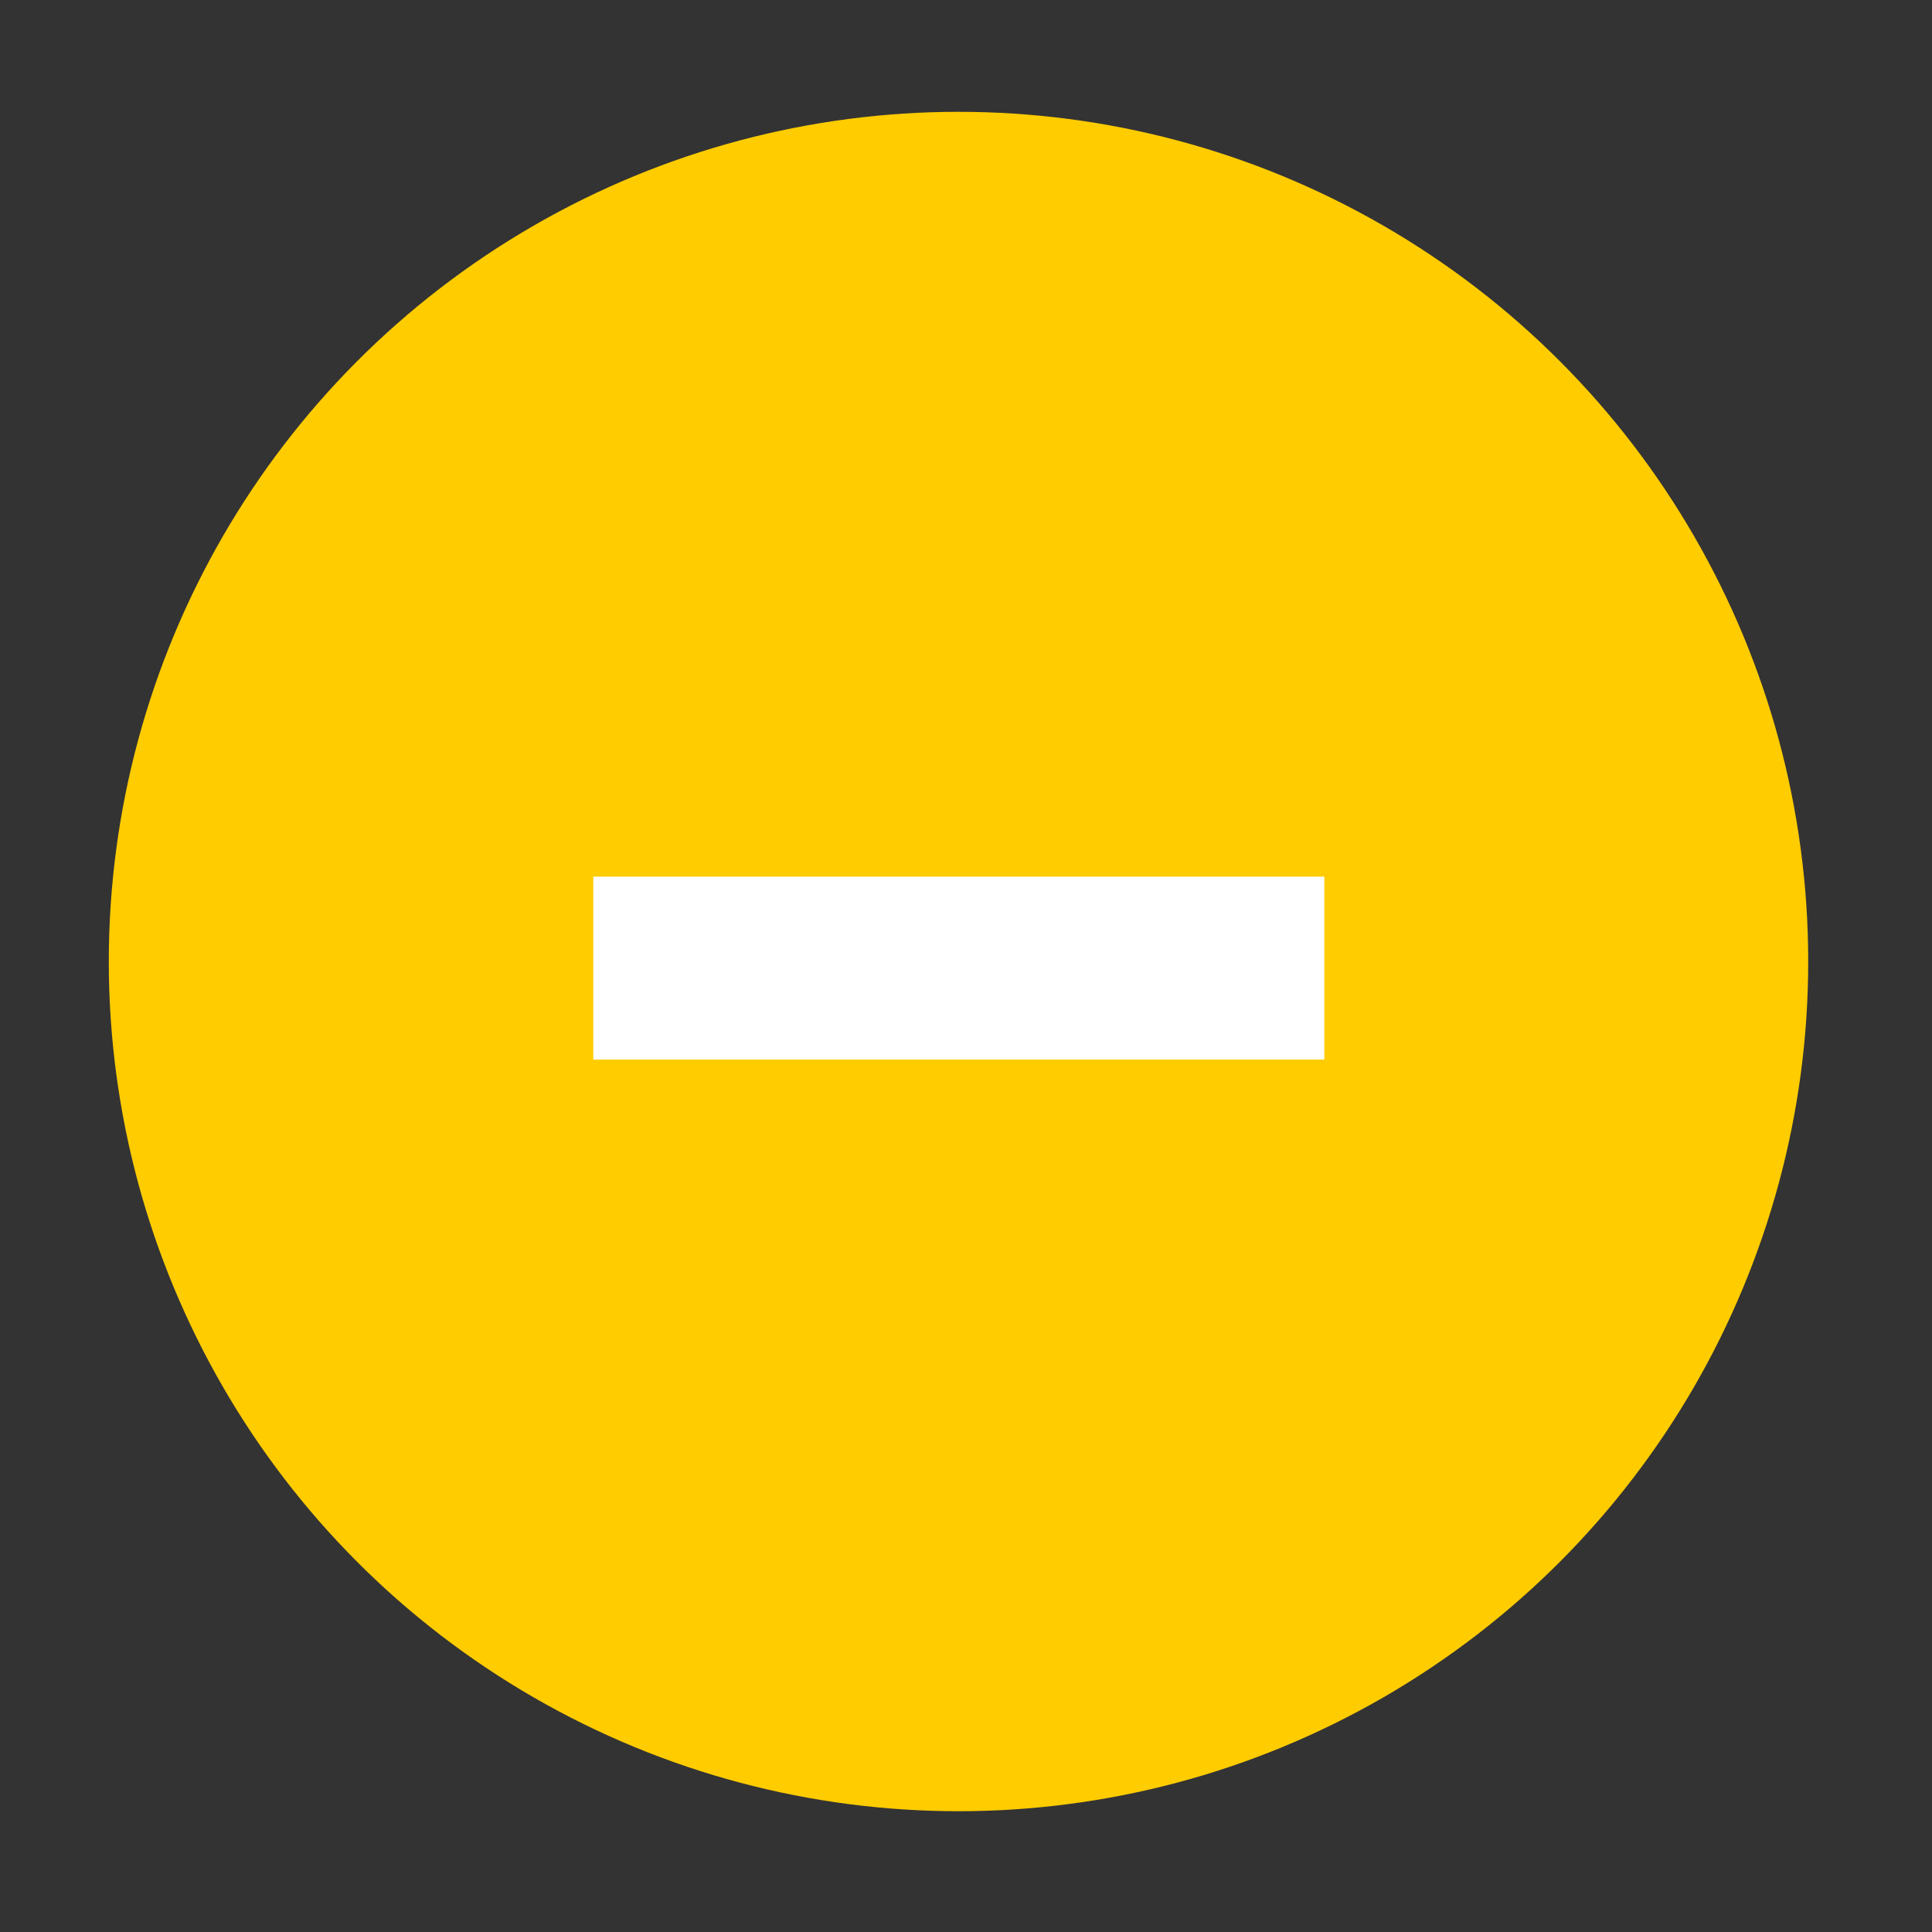 <?xml version="1.0" encoding="UTF-8" standalone="no"?>
<!-- Created with Inkscape (http://www.inkscape.org/) -->

<svg
   xmlns:dc="http://purl.org/dc/elements/1.1/"
   xmlns:cc="http://creativecommons.org/ns#"
   xmlns:rdf="http://www.w3.org/1999/02/22-rdf-syntax-ns#"
   xmlns:svg="http://www.w3.org/2000/svg"
   xmlns="http://www.w3.org/2000/svg"
   xmlns:sodipodi="http://sodipodi.sourceforge.net/DTD/sodipodi-0.dtd"
   xmlns:inkscape="http://www.inkscape.org/namespaces/inkscape"
   width="64"
   height="64"
   viewBox="0 0 64 64"
   id="svg4481"
   version="1.1"
   inkscape:version="0.91 r13725"
   sodipodi:docname="btn_less.svg">
  <rect x="0" y="0" width="64" height="64" fill="#333333" stroke="none"/>
  <defs
     id="defs4483">
    <clipPath
       clipPathUnits="userSpaceOnUse"
       id="clipPath18">
      <path
         inkscape:connector-curvature="0"
         d="m 0,9.988 340,0 0,720 -340,0 0,-720 z"
         id="path20" />
    </clipPath>
    <clipPath
       clipPathUnits="userSpaceOnUse"
       id="clipPath18-4">
      <path
         inkscape:connector-curvature="0"
         d="M 0,6 210,6 210,266 0,266 0,6 Z"
         id="path20-76" />
    </clipPath>
    <clipPath
       clipPathUnits="userSpaceOnUse"
       id="clipPath18-4-5">
      <path
         inkscape:connector-curvature="0"
         d="M 0,6 210,6 210,266 0,266 0,6 Z"
         id="path20-76-6" />
    </clipPath>
    <clipPath
       clipPathUnits="userSpaceOnUse"
       id="clipPath18-6">
      <path
         inkscape:connector-curvature="0"
         d="m 0,4.422 200,0 0,200 -200,0 0,-200 z"
         id="path20-0" />
    </clipPath>
    <clipPath
       clipPathUnits="userSpaceOnUse"
       id="clipPath18-9-9-0-4-3">
      <path
         inkscape:connector-curvature="0"
         d="m 0,4.559 370,0 0,350 -370,0 0,-350 z"
         id="path20-9-9-7-31-8" />
    </clipPath>
    <clipPath
       clipPathUnits="userSpaceOnUse"
       id="clipPath18-9-9-0-4-3-0">
      <path
         inkscape:connector-curvature="0"
         d="m 0,4.559 370,0 0,350 -370,0 0,-350 z"
         id="path20-9-9-7-31-8-1" />
    </clipPath>
    <clipPath
       clipPathUnits="userSpaceOnUse"
       id="clipPath18-9-9-0-4-3-1">
      <path
         inkscape:connector-curvature="0"
         d="m 0,4.559 370,0 0,350 -370,0 0,-350 z"
         id="path20-9-9-7-31-8-4" />
    </clipPath>
    <clipPath
       clipPathUnits="userSpaceOnUse"
       id="clipPath18-9-9-0-4-3-0-2">
      <path
         inkscape:connector-curvature="0"
         d="m 0,4.559 370,0 0,350 -370,0 0,-350 z"
         id="path20-9-9-7-31-8-1-6" />
    </clipPath>
  </defs>
  <sodipodi:namedview
     id="base"
     pagecolor="#ffffff"
     bordercolor="#666666"
     borderopacity="1.0"
     inkscape:pageopacity="0.0"
     inkscape:pageshadow="2"
     inkscape:zoom="3.902898"
     inkscape:cx="30.229025"
     inkscape:cy="74.879956"
     inkscape:document-units="px"
     inkscape:current-layer="text3368-3"
     showgrid="false"
     units="px"
     inkscape:window-width="1920"
     inkscape:window-height="1058"
     inkscape:window-x="1920"
     inkscape:window-y="0"
     inkscape:window-maximized="1" />
  <g
     inkscape:label="Calque 1"
     inkscape:groupmode="layer"
     id="layer1"
     transform="translate(0,-988.362)">
    <g
       transform="matrix(1.565,0,0,1.565,392.939,-938.277)"
       id="g17188">
      <g
         id="g19391"
         transform="translate(-266.297,275)"
         inkscape:export-filename="/data/www/lespanisses.fr/_www/themes/default/img/facebook1.png"
         inkscape:export-xdpi="105"
         inkscape:export-ydpi="105" />
    </g>
    <g
       id="g4148"
       transform="matrix(1.363,0,0,1.363,-4.165,-379.013)">
      <g
         id="g3410"
         transform="matrix(0.505,0,0,0.505,1.209,519.743)">
        <g
           id="g3359"
           transform="matrix(0.871,0,0,0.871,6.229,129.887)"
           style="display:inline;fill:#edd032;fill-opacity:1">
          <circle
             transform="matrix(1.565,0,0,1.565,-23.77,-507.95)"
             r="30"
             cy="965.562"
             cx="47.143"
             id="path17081-9"
             style="fill:#ffcc00;fill-opacity:1;stroke:none" />
        </g>
        <g
           id="text3368-3"
           style="font-style:normal;font-variant:normal;font-stretch:normal;font-size:148.726px;line-height:125%;font-family:'URW Gothic L';-inkscape-font-specification:'URW Gothic L Book';letter-spacing:0px;word-spacing:0px;display:inline;fill:#ffffff;fill-opacity:1;stroke:none;stroke-width:1.533;stroke-miterlimit:4;stroke-dasharray:none;stroke-opacity:1"
           transform="matrix(0.41,0,0,0.41,30.84,594.909)">
          <path
             id="path4141-1"
             style="font-weight:600;font-family:'Century Gothic';-inkscape-font-specification:'Century Gothic Semi-Bold';fill:#ffffff;fill-opacity:1"
             d="m 89.148,986.93 0,21.473 -85.806,0 0,-21.473 z"
             inkscape:connector-curvature="0"
             sodipodi:nodetypes="ccccc" />
        </g>
      </g>
    </g>
  </g>
</svg>
